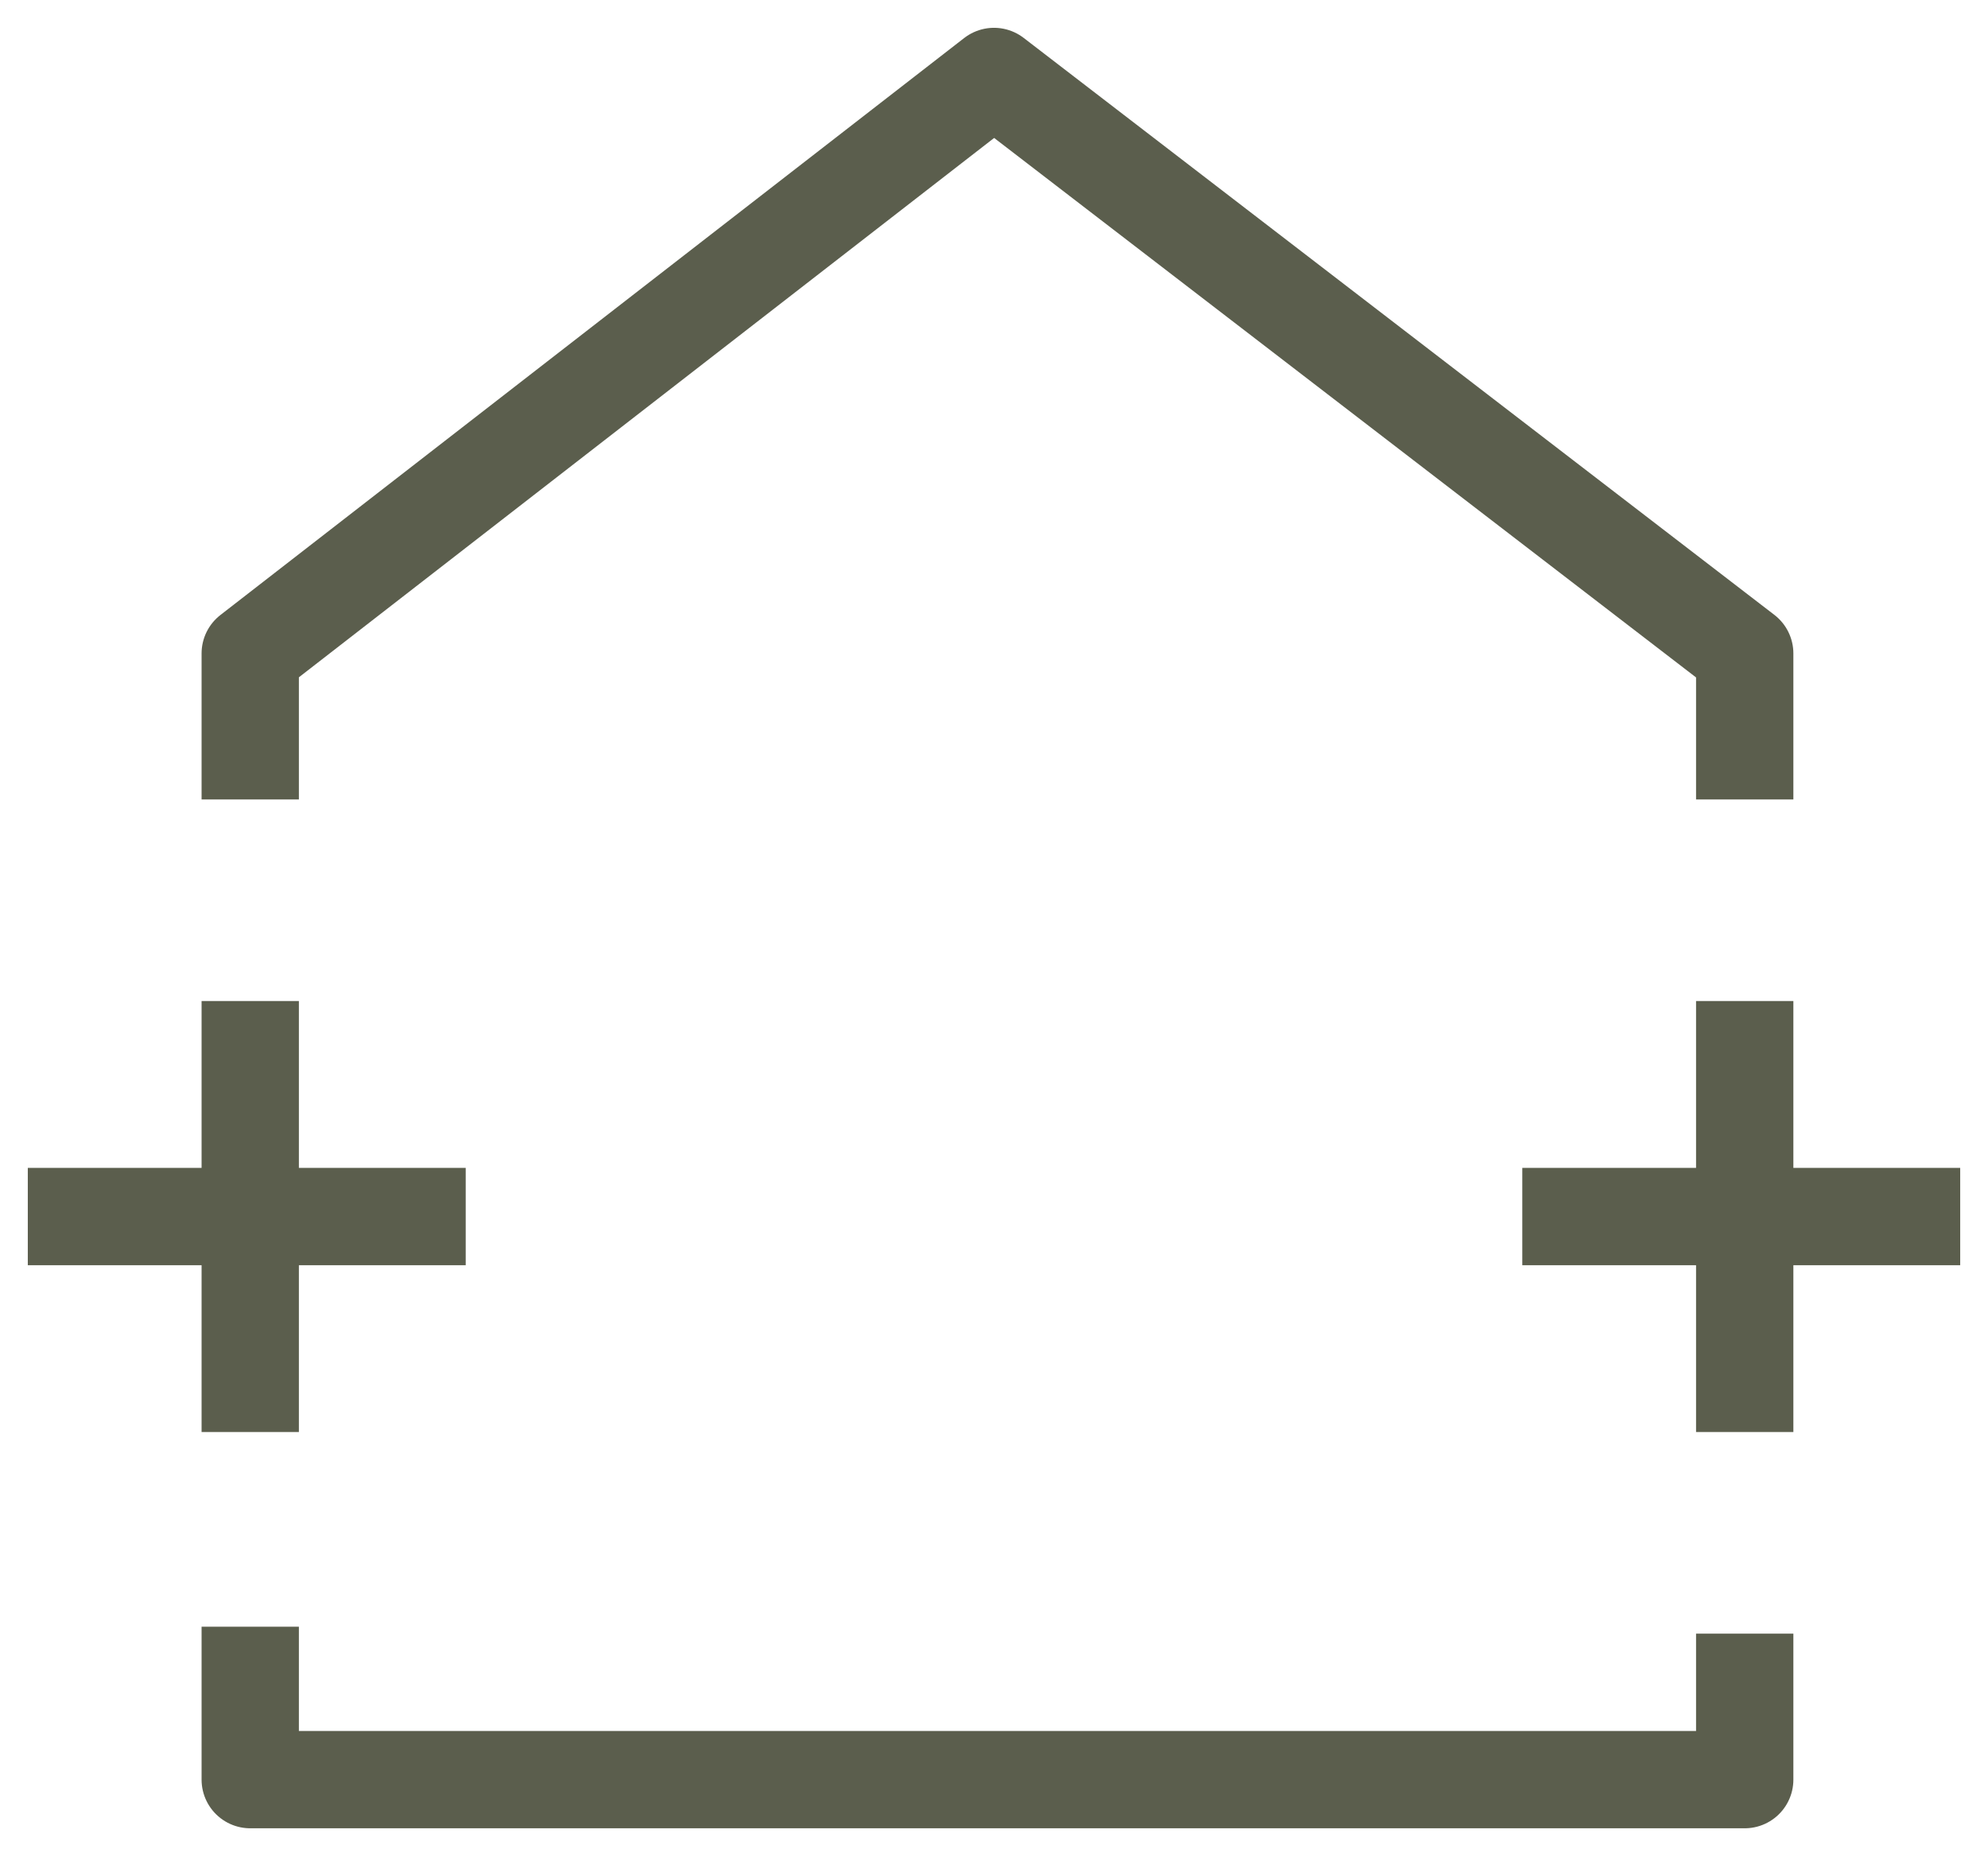 <?xml version="1.0" encoding="utf-8"?>
<!-- Generator: Adobe Illustrator 26.0.0, SVG Export Plug-In . SVG Version: 6.00 Build 0)  -->
<svg version="1.1" id="Layer_1" xmlns="http://www.w3.org/2000/svg" xmlns:xlink="http://www.w3.org/1999/xlink" x="0px" y="0px"
	 viewBox="0 0 28.6 26.6" style="enable-background:new 0 0 28.6 26.6;" xml:space="preserve">
<style type="text/css">
	.st0{fill:none;stroke:#5B5E4D;stroke-width:1.4;stroke-linejoin:round;stroke-miterlimit:10;}
</style>
<path class="st0" d="M3.6,11.5V9.4l10.7-8.3l10.8,8.3v2.1 M25.1,23.5v2.1H3.6v-2.2"/>
<line class="st0" x1="25.1" y1="14.4" x2="25.1" y2="20.6"/>
<line class="st0" x1="21.9" y1="17.5" x2="28.2" y2="17.5"/>
<line class="st0" x1="3.6" y1="14.4" x2="3.6" y2="20.6"/>
<line class="st0" x1="0.4" y1="17.5" x2="6.7" y2="17.5"/>
</svg>
